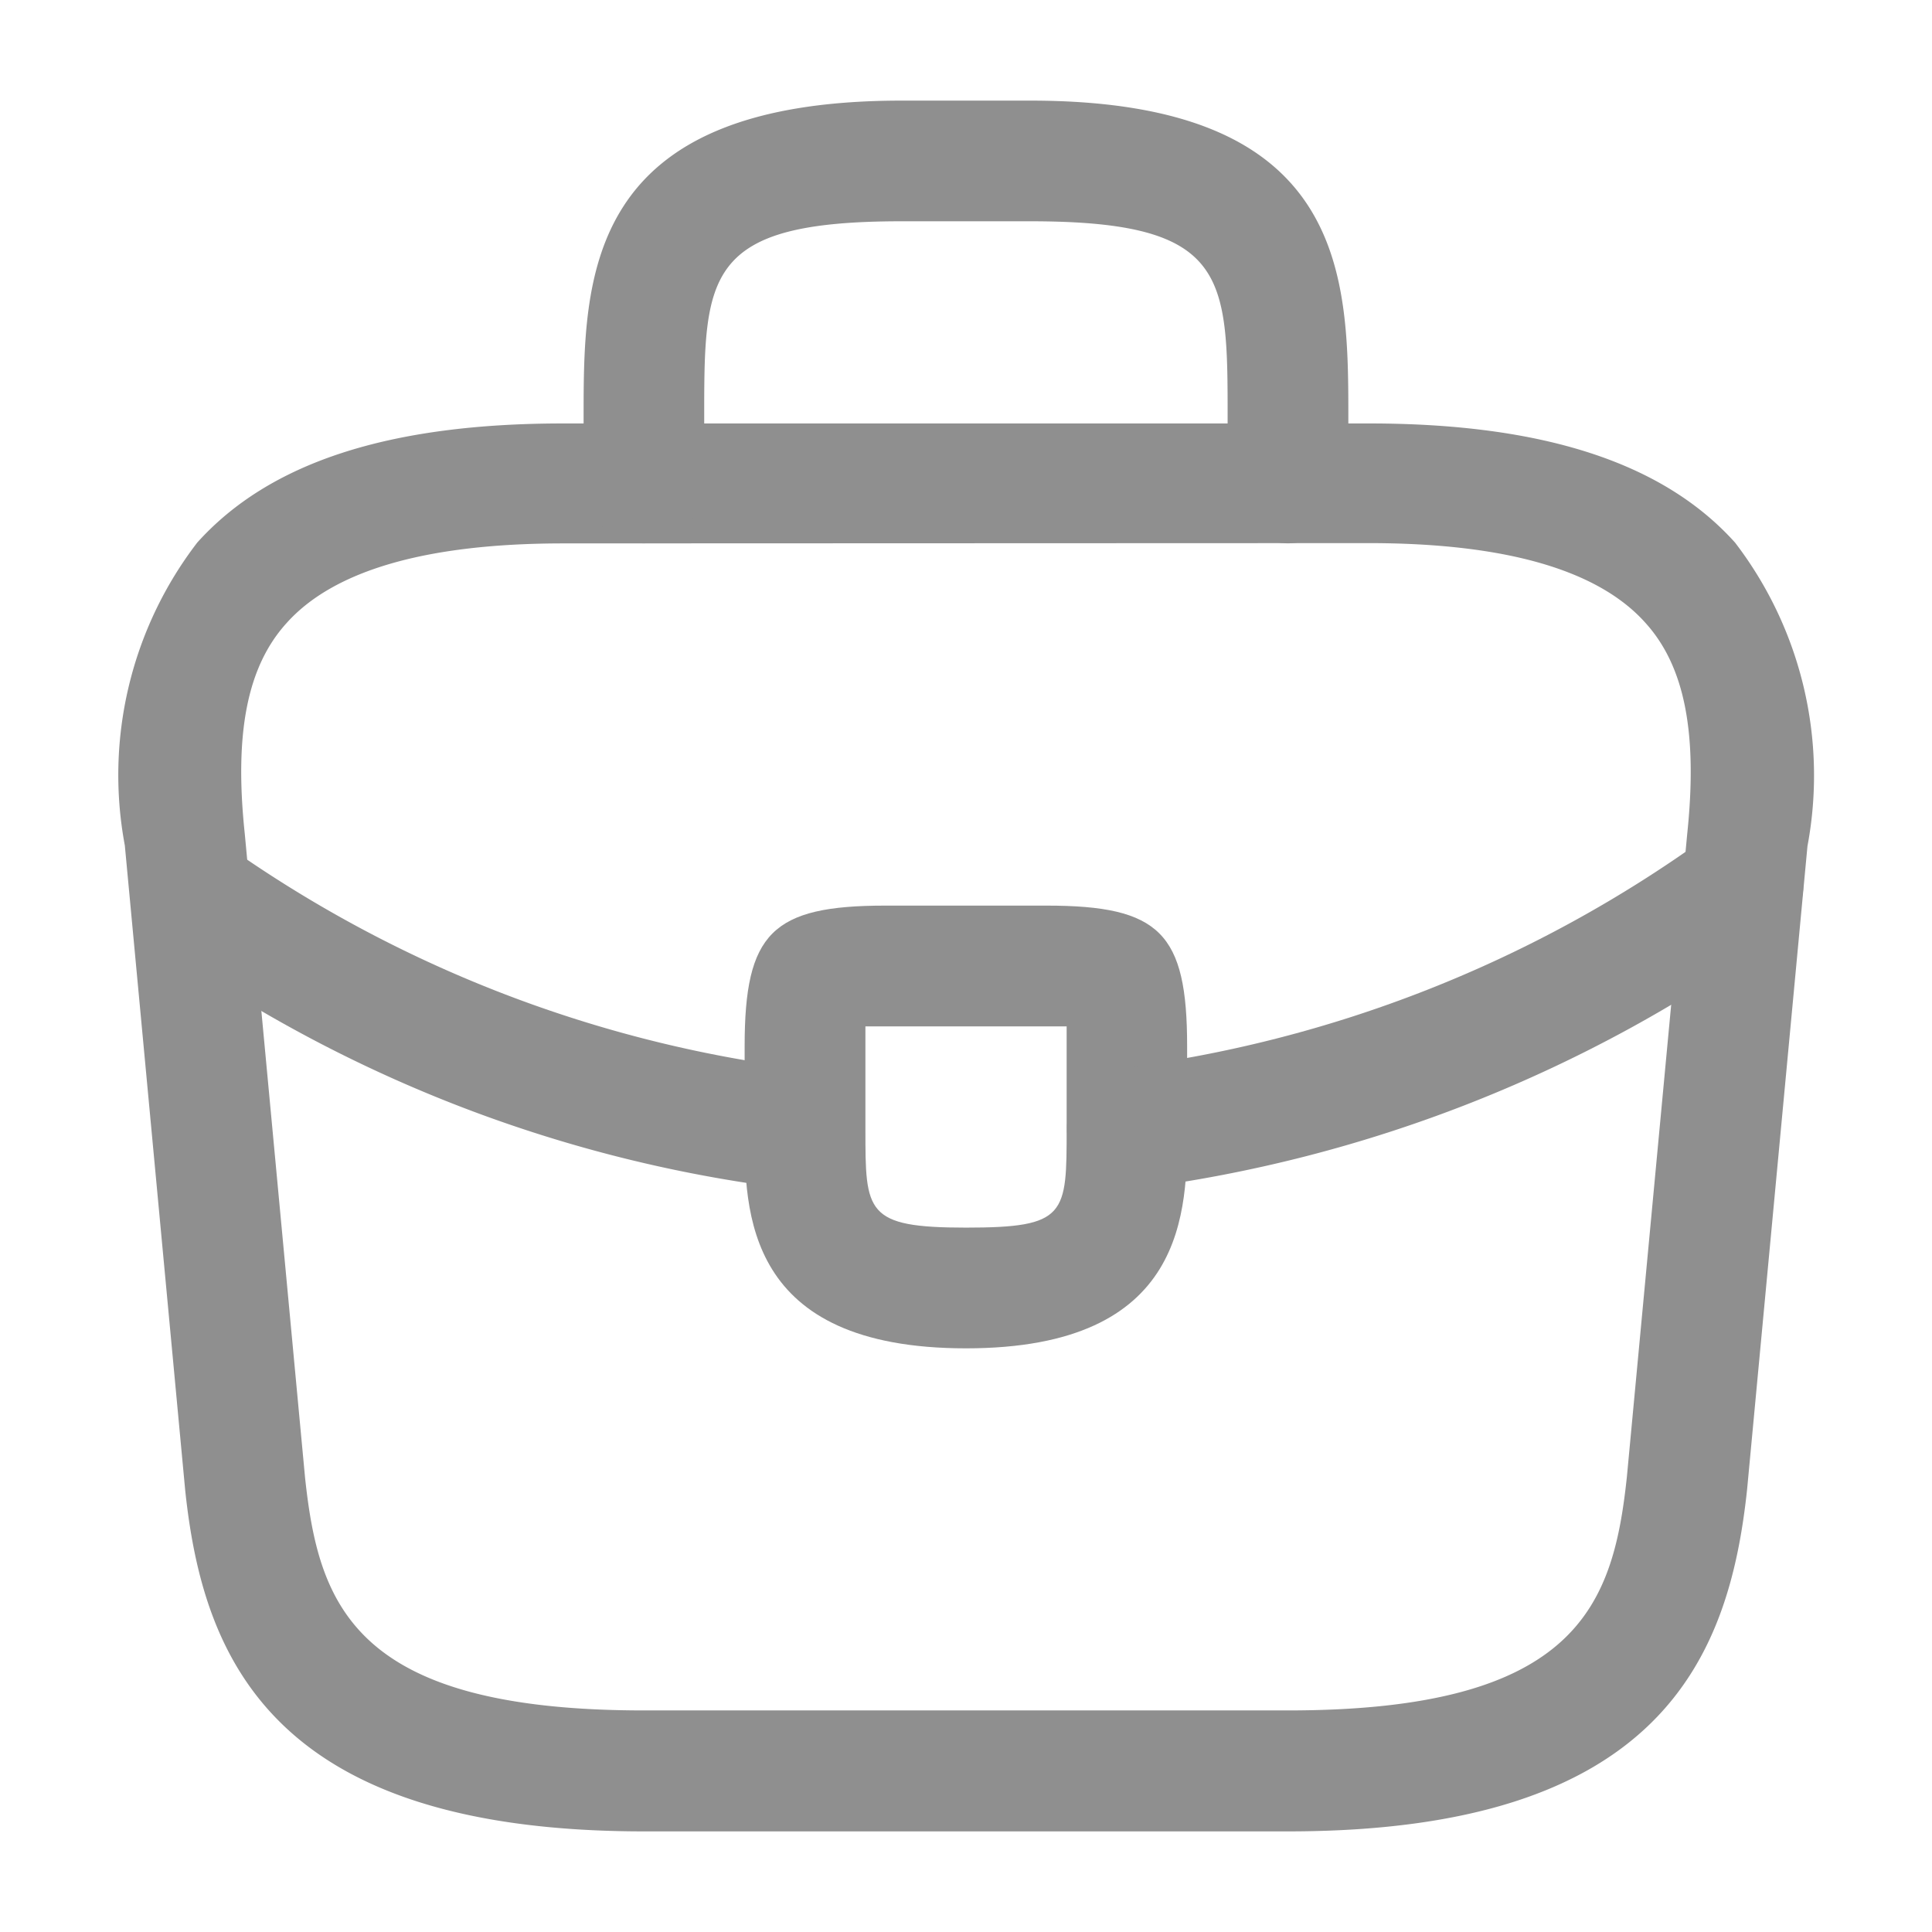 <svg id="vuesax_outline_briefcase" data-name="vuesax/outline/briefcase" xmlns="http://www.w3.org/2000/svg" width="32.969" height="32.969" viewBox="0 0 32.969 32.969">
  <g id="briefcase" transform="translate(0 0)">
    <path id="Vector" d="M19.922,24.026H8.932c-6.347,0-7.528-2.953-7.83-5.825L.072,7.2A6.515,6.515,0,0,1,1.308,2.033C2.544.659,4.591,0,7.558,0H21.3c2.981,0,5.028.673,6.25,2.033a6.534,6.534,0,0,1,1.236,5.179l-1.03,10.976C27.45,21.073,26.268,24.026,19.922,24.026ZM7.558,2.047c-2.322,0-3.915.453-4.726,1.36-.673.742-.893,1.882-.714,3.585l1.03,11c.234,2.17.824,3.97,5.783,3.97h10.99c4.945,0,5.55-1.8,5.783-3.984l1.03-10.976c.179-1.717-.041-2.857-.714-3.6-.81-.907-2.4-1.36-4.726-1.36Z" transform="translate(2.058 7.226)" fill="#8f8f8f"/>
    <path id="Vector-2" data-name="Vector" d="M12.02,7.555a1.038,1.038,0,0,1-1.03-1.03v-1.1c0-2.445,0-3.366-3.366-3.366h-2.2c-3.366,0-3.366.92-3.366,3.366v1.1a1.038,1.038,0,0,1-1.03,1.03A1.038,1.038,0,0,1,0,6.525v-1.1C0,3.008,0,0,5.426,0h2.2C13.05,0,13.05,3.008,13.05,5.426v1.1A1.038,1.038,0,0,1,12.02,7.555Z" transform="translate(9.959 1.717)" fill="#8f8f8f"/>
    <path id="Vector-3" data-name="Vector" d="M3.778,7.555C0,7.555,0,5.22,0,3.819V2.4C0,.467.467,0,2.4,0H5.151c1.937,0,2.4.467,2.4,2.4V3.778C7.555,5.206,7.555,7.555,3.778,7.555ZM2.061,2.061V3.819c0,1.415,0,1.676,1.717,1.676s1.717-.22,1.717-1.69V2.061H2.061Z" transform="translate(12.707 15.454)" fill="#8f8f8f"/>
    <path id="Vector-4" data-name="Vector" d="M1.024,6.218A1.024,1.024,0,0,1,.008,5.311,1.035,1.035,0,0,1,.9,4.157,21.671,21.671,0,0,0,10.929.2a1.024,1.024,0,0,1,1.442.234,1.036,1.036,0,0,1-.234,1.442A23.854,23.854,0,0,1,1.148,6.218Z" transform="translate(18.208 14.072)" fill="#8f8f8f"/>
    <path id="Vector-5" data-name="Vector" d="M11.179,5.849h-.124A23.562,23.562,0,0,1,.45,1.878,1.029,1.029,0,0,1,1.6.175,21.64,21.64,0,0,0,11.275,3.8a1.032,1.032,0,0,1,.907,1.14A.992.992,0,0,1,11.179,5.849Z" transform="translate(2.559 14.455)" fill="#8f8f8f"/>
    <path id="Vector-6" data-name="Vector" d="M0,0H32.969V32.969H0Z" fill="none" opacity="0"/>
  </g>
</svg>
